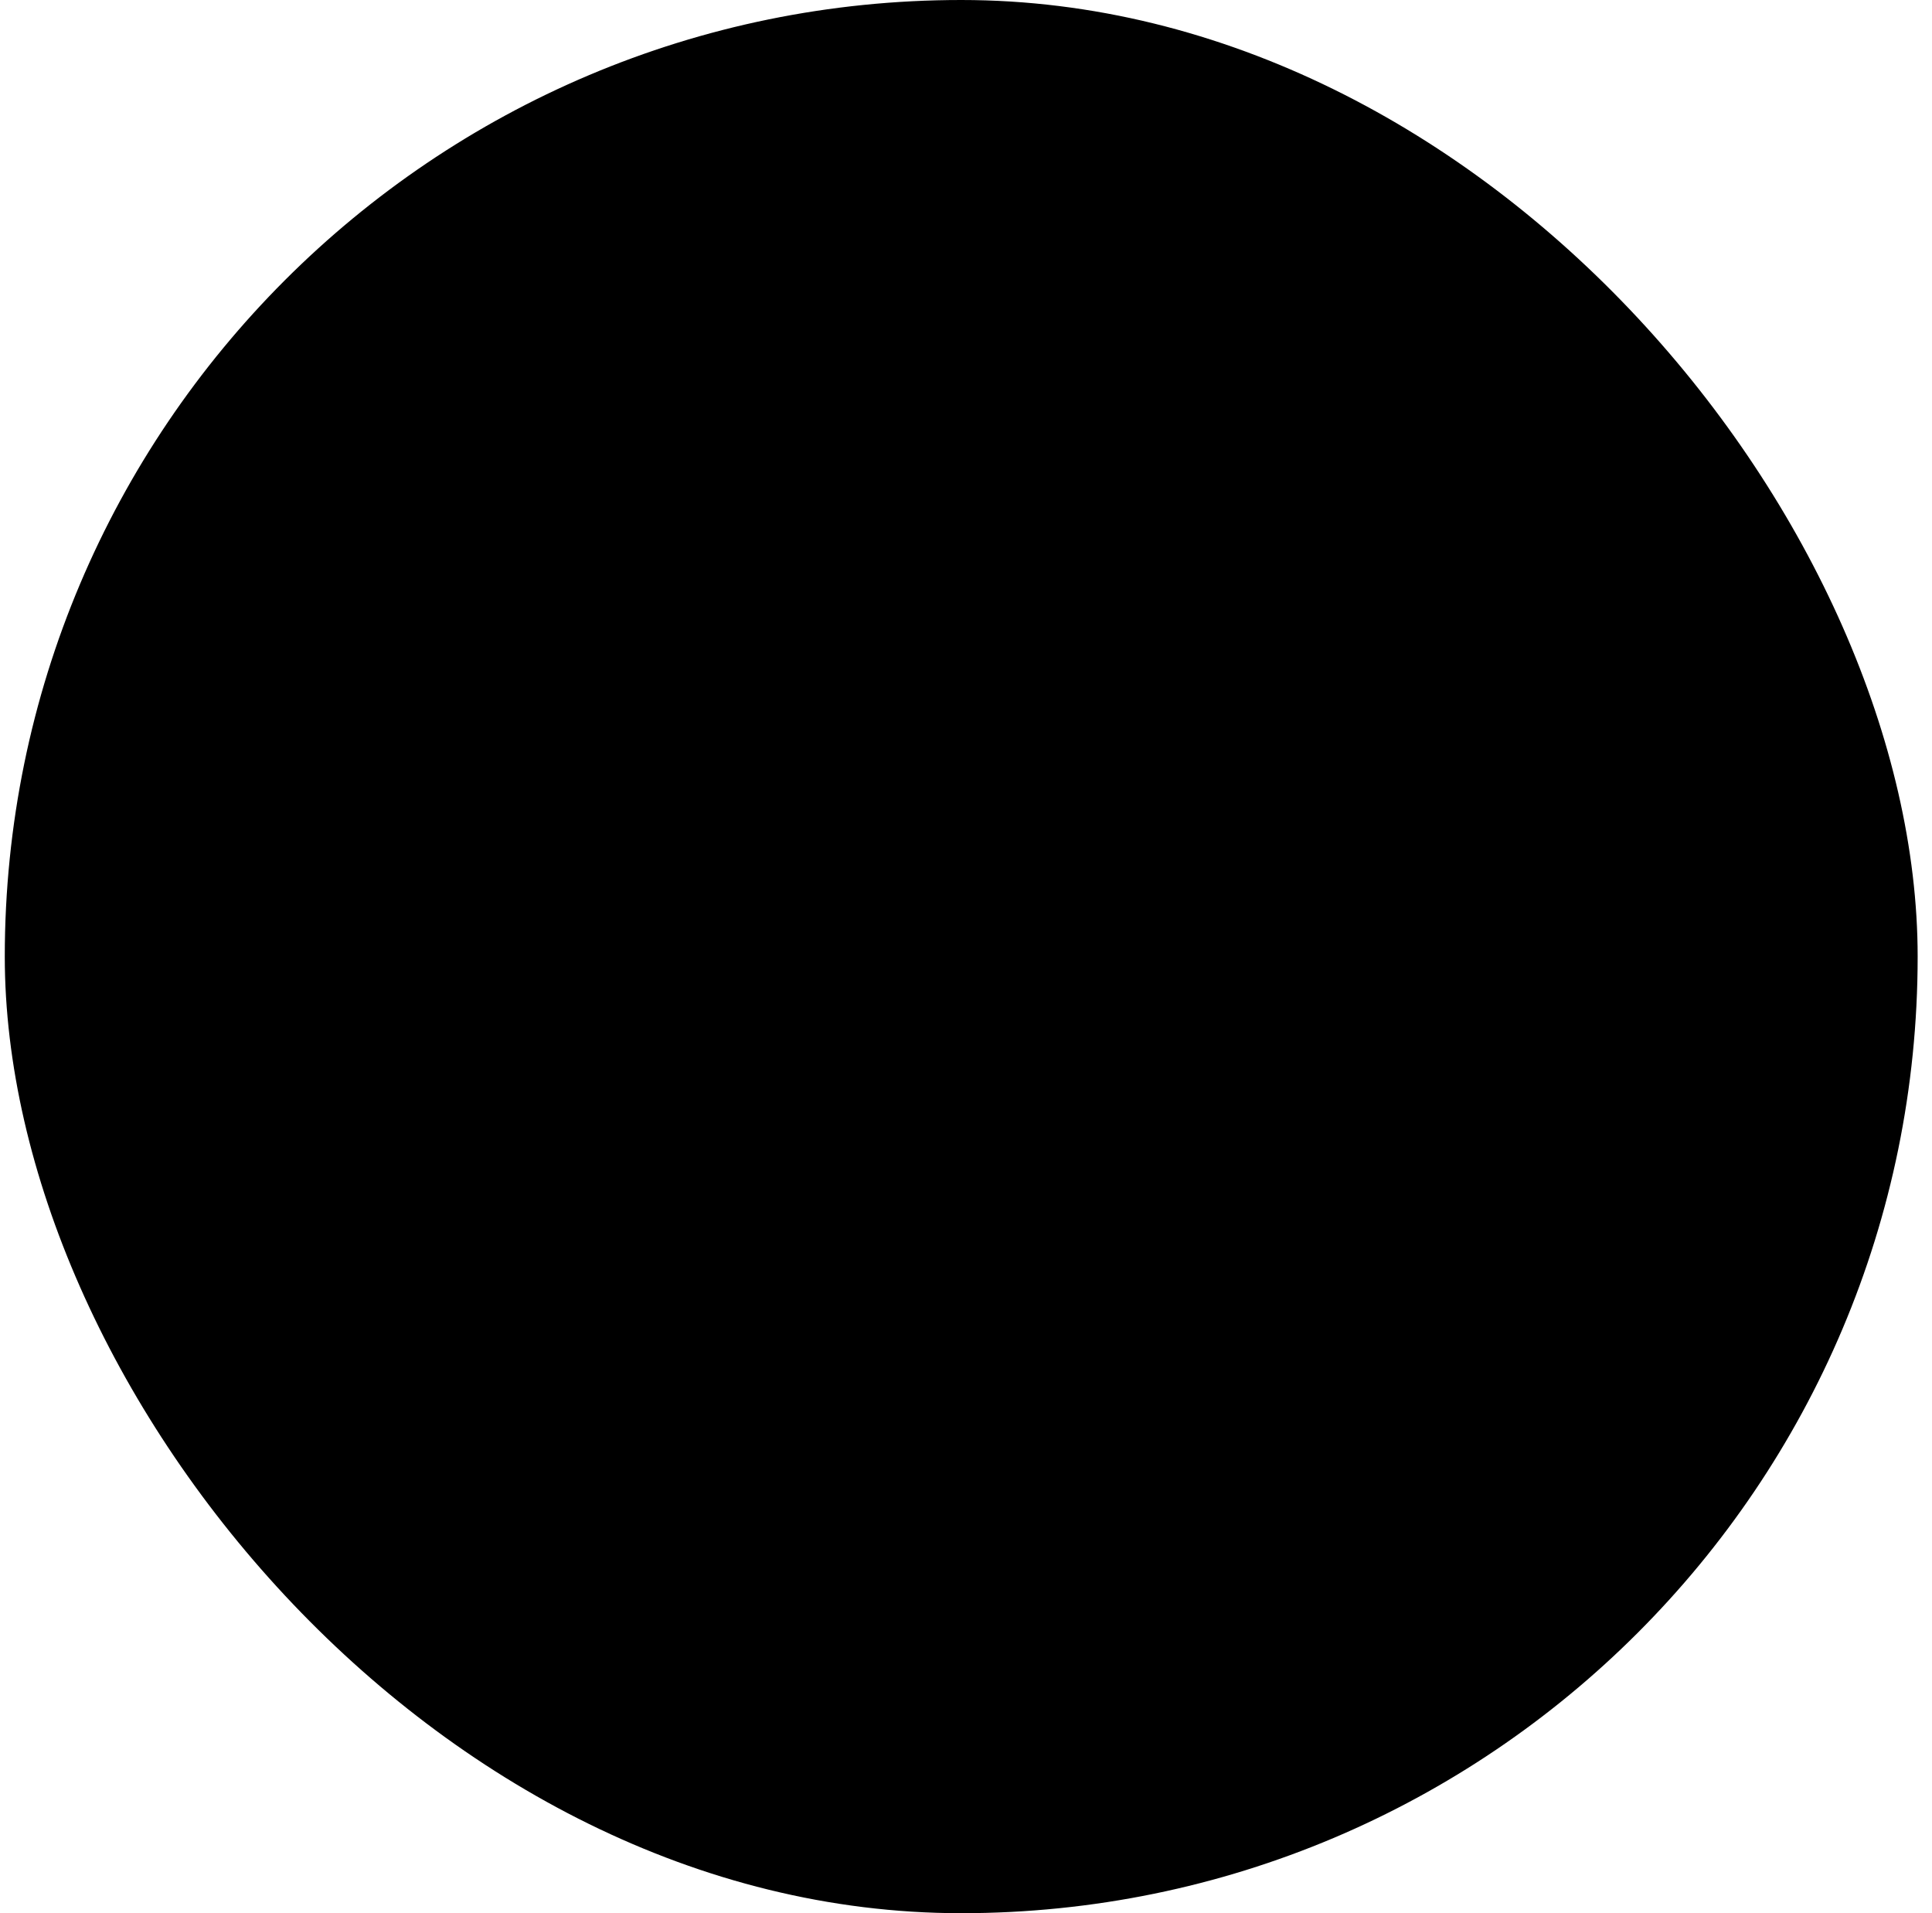 <svg width="101" height="100" viewBox="0 0 101 100" fill="none" xmlns="http://www.w3.org/2000/svg">
<rect x="0.25" width="100" height="100" rx="50" fill="#F0EFF6" style="fill:#F0EFF6;fill:color(display-p3 0.941 0.937 0.965);fill-opacity:1;"/>
<path fill-rule="evenodd" clip-rule="evenodd" d="M25.567 47.029L39.971 38.714L43.352 44.571L59.626 35.173L61.021 37.588L62.732 31.207L56.35 29.499L57.746 31.914L44.731 39.428L41.349 33.569L23.683 43.77L25.567 47.029Z" fill="#685BC7" style="fill:#685BC7;fill:color(display-p3 0.408 0.357 0.78);fill-opacity:1;"/>
<path d="M23.683 57.861H33.45V70.258H23.683V57.861Z" fill="#45BCE2" style="fill:#45BCE2;fill:color(display-p3 0.271 0.737 0.886);fill-opacity:1;"/>
<path d="M38.14 51.041H47.903V70.258H38.14V51.041Z" fill="#45BCE2" style="fill:#45BCE2;fill:color(display-p3 0.271 0.737 0.886);fill-opacity:1;"/>
<path d="M52.593 44.218H62.36V70.258H52.593V44.218Z" fill="#45BCE2" style="fill:#45BCE2;fill:color(display-p3 0.271 0.737 0.886);fill-opacity:1;"/>
<path d="M67.05 37.399H76.816V70.258H67.05V37.399Z" fill="#45BCE2" style="fill:#45BCE2;fill:color(display-p3 0.271 0.737 0.886);fill-opacity:1;"/>
<path fill-rule="evenodd" clip-rule="evenodd" d="M71.933 22.241L73.528 26.144L77.733 26.456L74.514 29.18L75.518 33.276L71.933 31.054L68.346 33.276L69.352 29.18L66.13 26.456L70.336 26.144L71.933 22.241Z" fill="#FDB913" style="fill:#FDB913;fill:color(display-p3 0.992 0.726 0.074);fill-opacity:1;"/>
<path d="M21.421 73.995H79.079V77.759H21.421V73.995Z" fill="#BDBDB7" style="fill:#BDBDB7;fill:color(display-p3 0.741 0.741 0.718);fill-opacity:1;"/>
<path d="M23.683 57.861H27.696V70.258H23.683V57.861Z" fill="#66D8EF" style="fill:#66D8EF;fill:color(display-p3 0.4 0.847 0.937);fill-opacity:1;"/>
<path d="M38.14 51.041H42.15V70.258H38.14V51.041Z" fill="#66D8EF" style="fill:#66D8EF;fill:color(display-p3 0.4 0.847 0.937);fill-opacity:1;"/>
<path d="M52.593 44.218H56.606V70.258H52.593V44.218Z" fill="#66D8EF" style="fill:#66D8EF;fill:color(display-p3 0.4 0.847 0.937);fill-opacity:1;"/>
<path d="M67.05 37.399H71.06V70.258H67.05V37.399Z" fill="#66D8EF" style="fill:#66D8EF;fill:color(display-p3 0.4 0.847 0.937);fill-opacity:1;"/>
<g style="mix-blend-mode:multiply" opacity="0.4">
<path d="M21.421 73.995H27.696V77.759H21.421V73.995Z" fill="#BDBDB7" style="fill:#BDBDB7;fill:color(display-p3 0.741 0.741 0.718);fill-opacity:1;"/>
</g>
</svg>
